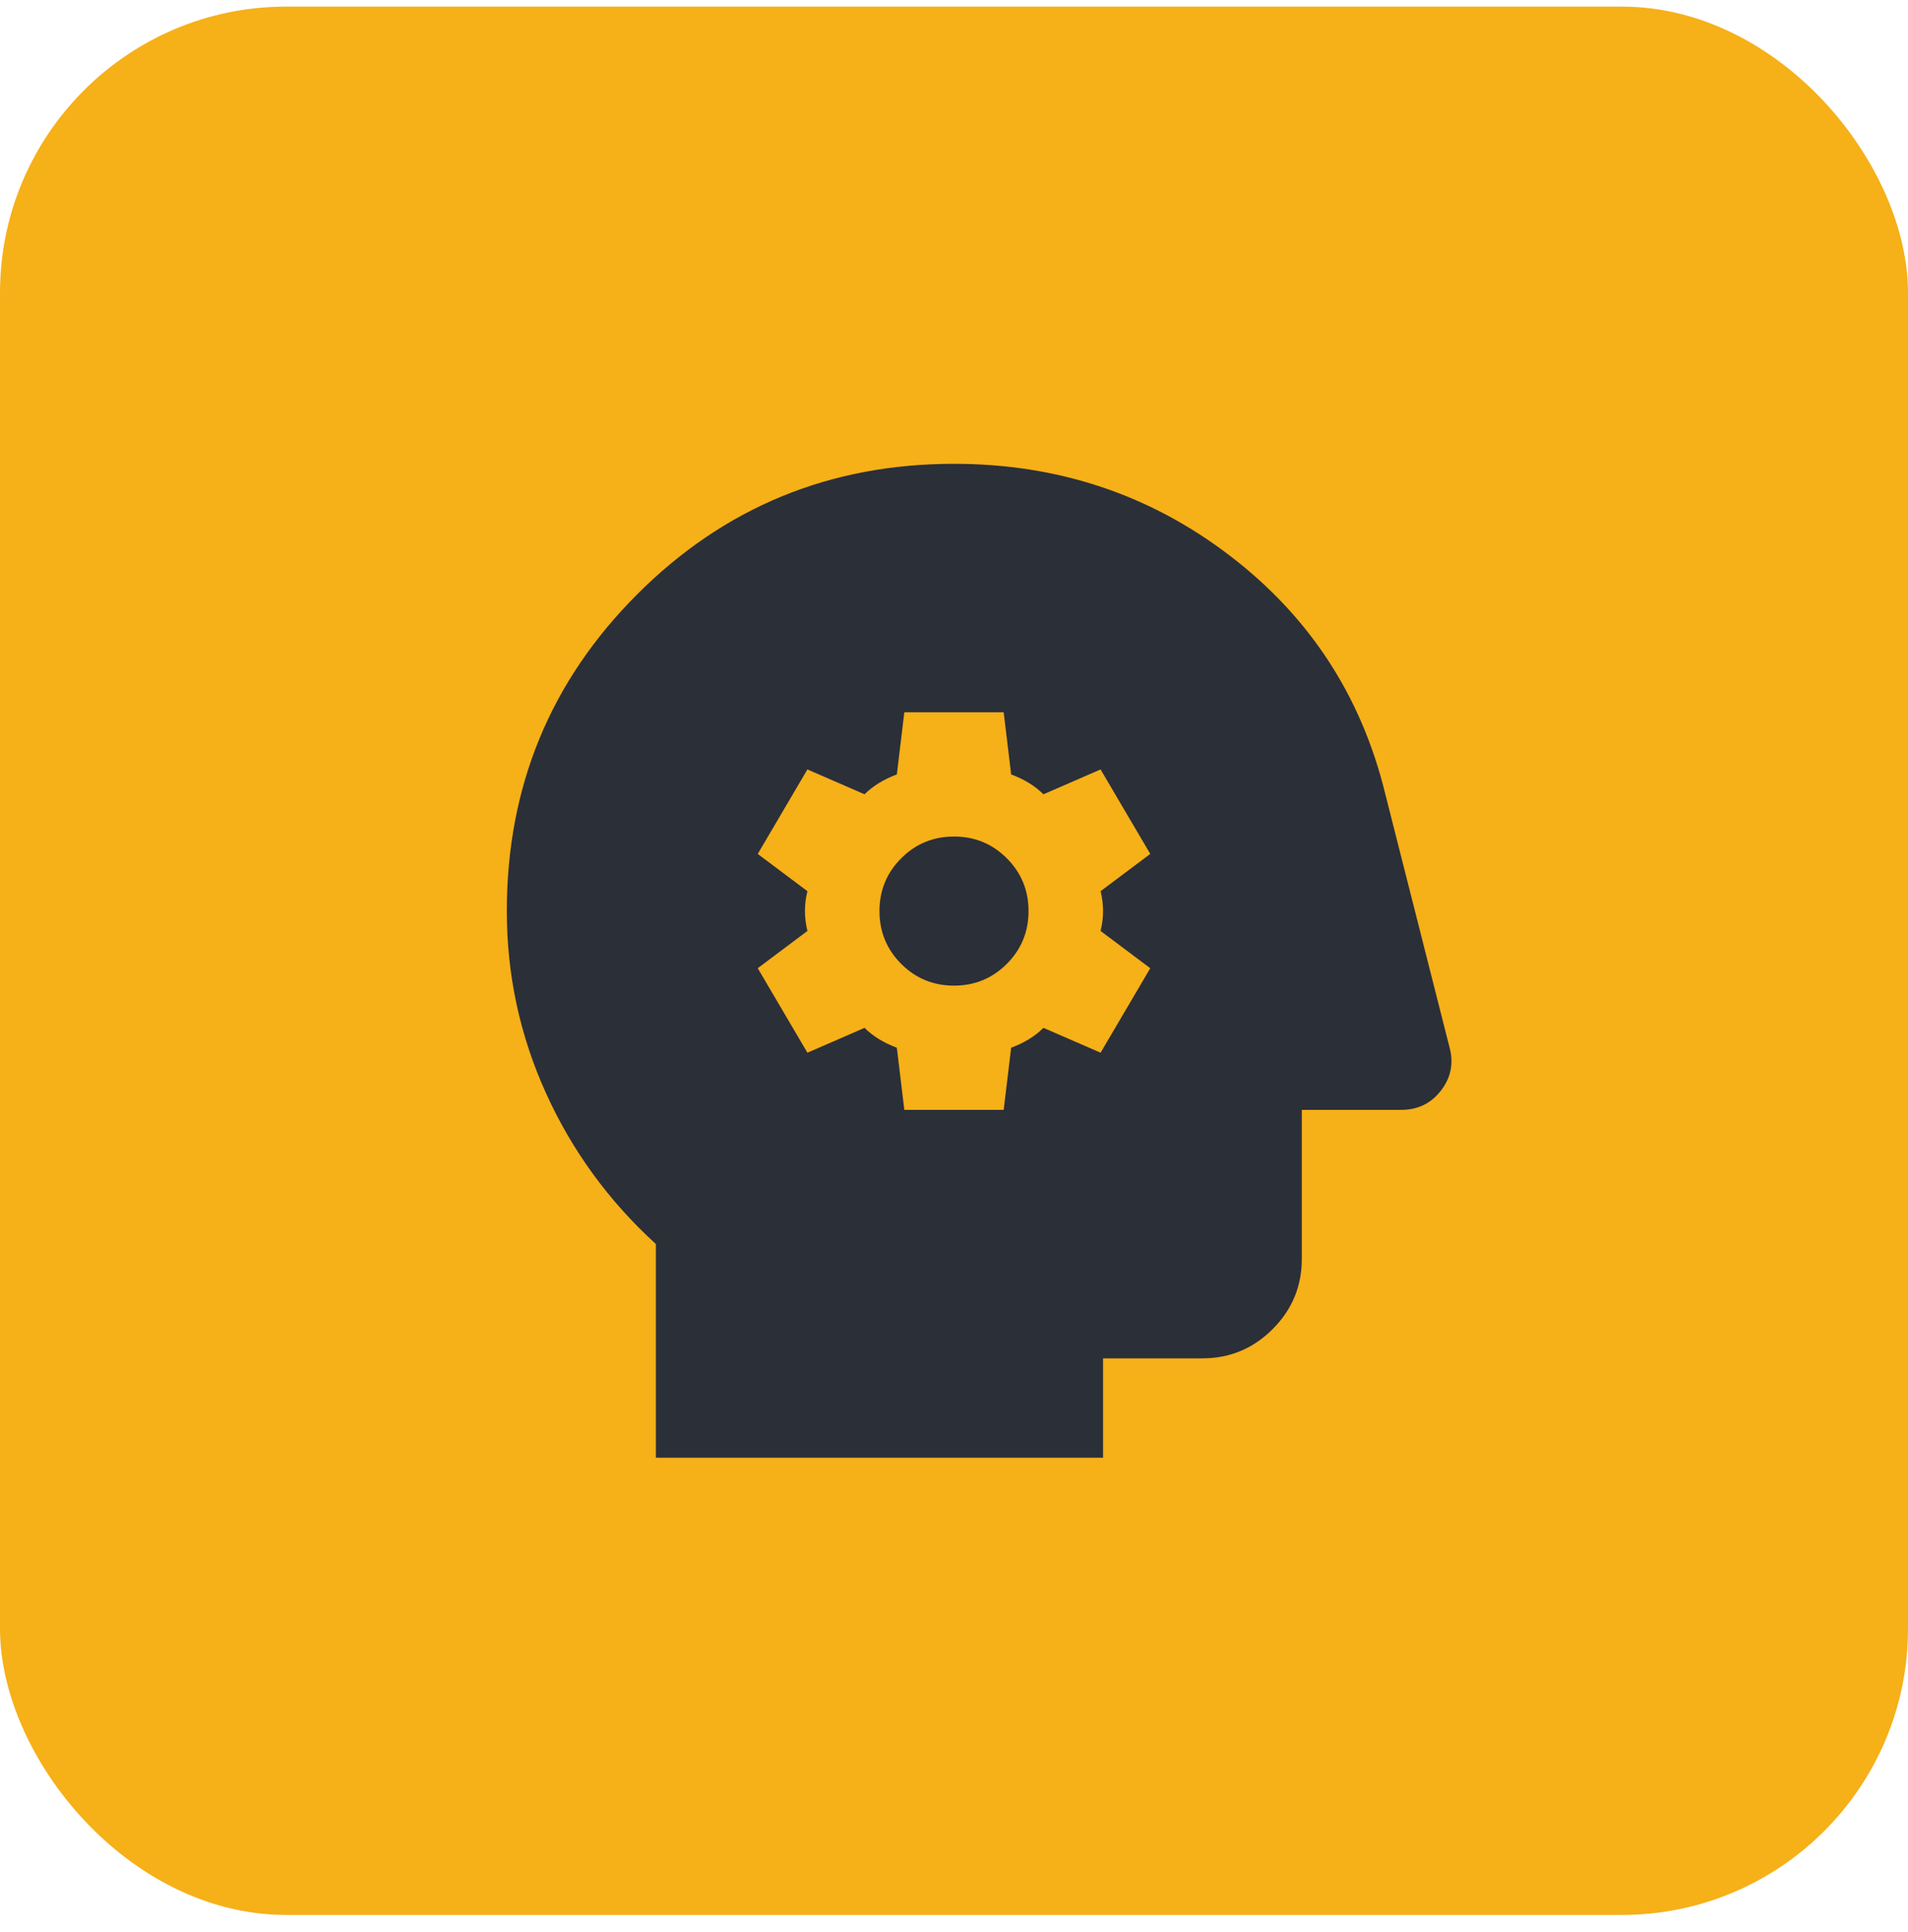 <svg width="80" height="81" viewBox="0 0 80 81" fill="none" xmlns="http://www.w3.org/2000/svg">
<rect y="0.277" width="80" height="80" rx="12" fill="#F6B018"/>
<mask id="mask0_930_422" style="mask-type:alpha" maskUnits="userSpaceOnUse" x="15" y="15" width="50" height="51">
<rect x="15" y="15.277" width="50" height="50" fill="#D9D9D9"/>
</mask>
<g mask="url(#mask0_930_422)">
<path d="M37.917 46.527H42.083L42.396 43.923C42.674 43.819 42.925 43.697 43.151 43.558C43.377 43.419 43.576 43.263 43.75 43.089L46.146 44.131L48.229 40.589L46.146 39.027C46.215 38.749 46.25 38.471 46.25 38.194C46.25 37.916 46.215 37.638 46.146 37.36L48.229 35.798L46.146 32.256L43.75 33.298C43.576 33.124 43.377 32.968 43.151 32.829C42.925 32.69 42.674 32.569 42.396 32.464L42.083 29.86H37.917L37.604 32.464C37.326 32.569 37.075 32.69 36.849 32.829C36.623 32.968 36.424 33.124 36.25 33.298L33.854 32.256L31.771 35.798L33.854 37.36C33.785 37.638 33.75 37.916 33.75 38.194C33.75 38.471 33.785 38.749 33.854 39.027L31.771 40.589L33.854 44.131L36.25 43.089C36.424 43.263 36.623 43.419 36.849 43.558C37.075 43.697 37.326 43.819 37.604 43.923L37.917 46.527ZM40 41.319C39.132 41.319 38.394 41.015 37.786 40.407C37.179 39.799 36.875 39.062 36.875 38.194C36.875 37.325 37.179 36.588 37.786 35.98C38.394 35.372 39.132 35.069 40 35.069C40.868 35.069 41.606 35.372 42.214 35.98C42.821 36.588 43.125 37.325 43.125 38.194C43.125 39.062 42.821 39.799 42.214 40.407C41.606 41.015 40.868 41.319 40 41.319ZM27.5 61.11V52.152C25.521 50.346 23.984 48.237 22.891 45.824C21.797 43.41 21.25 40.867 21.25 38.194C21.25 32.985 23.073 28.558 26.719 24.912C30.365 21.266 34.792 19.444 40 19.444C44.34 19.444 48.186 20.72 51.536 23.272C54.887 25.824 57.066 29.148 58.073 33.246L60.781 43.923C60.955 44.582 60.833 45.181 60.417 45.72C60 46.258 59.444 46.527 58.75 46.527H54.583V52.777C54.583 53.923 54.175 54.904 53.359 55.72C52.543 56.535 51.562 56.944 50.417 56.944H46.25V61.11H27.5Z" fill="#2B2F38"/>
</g>
</svg>
